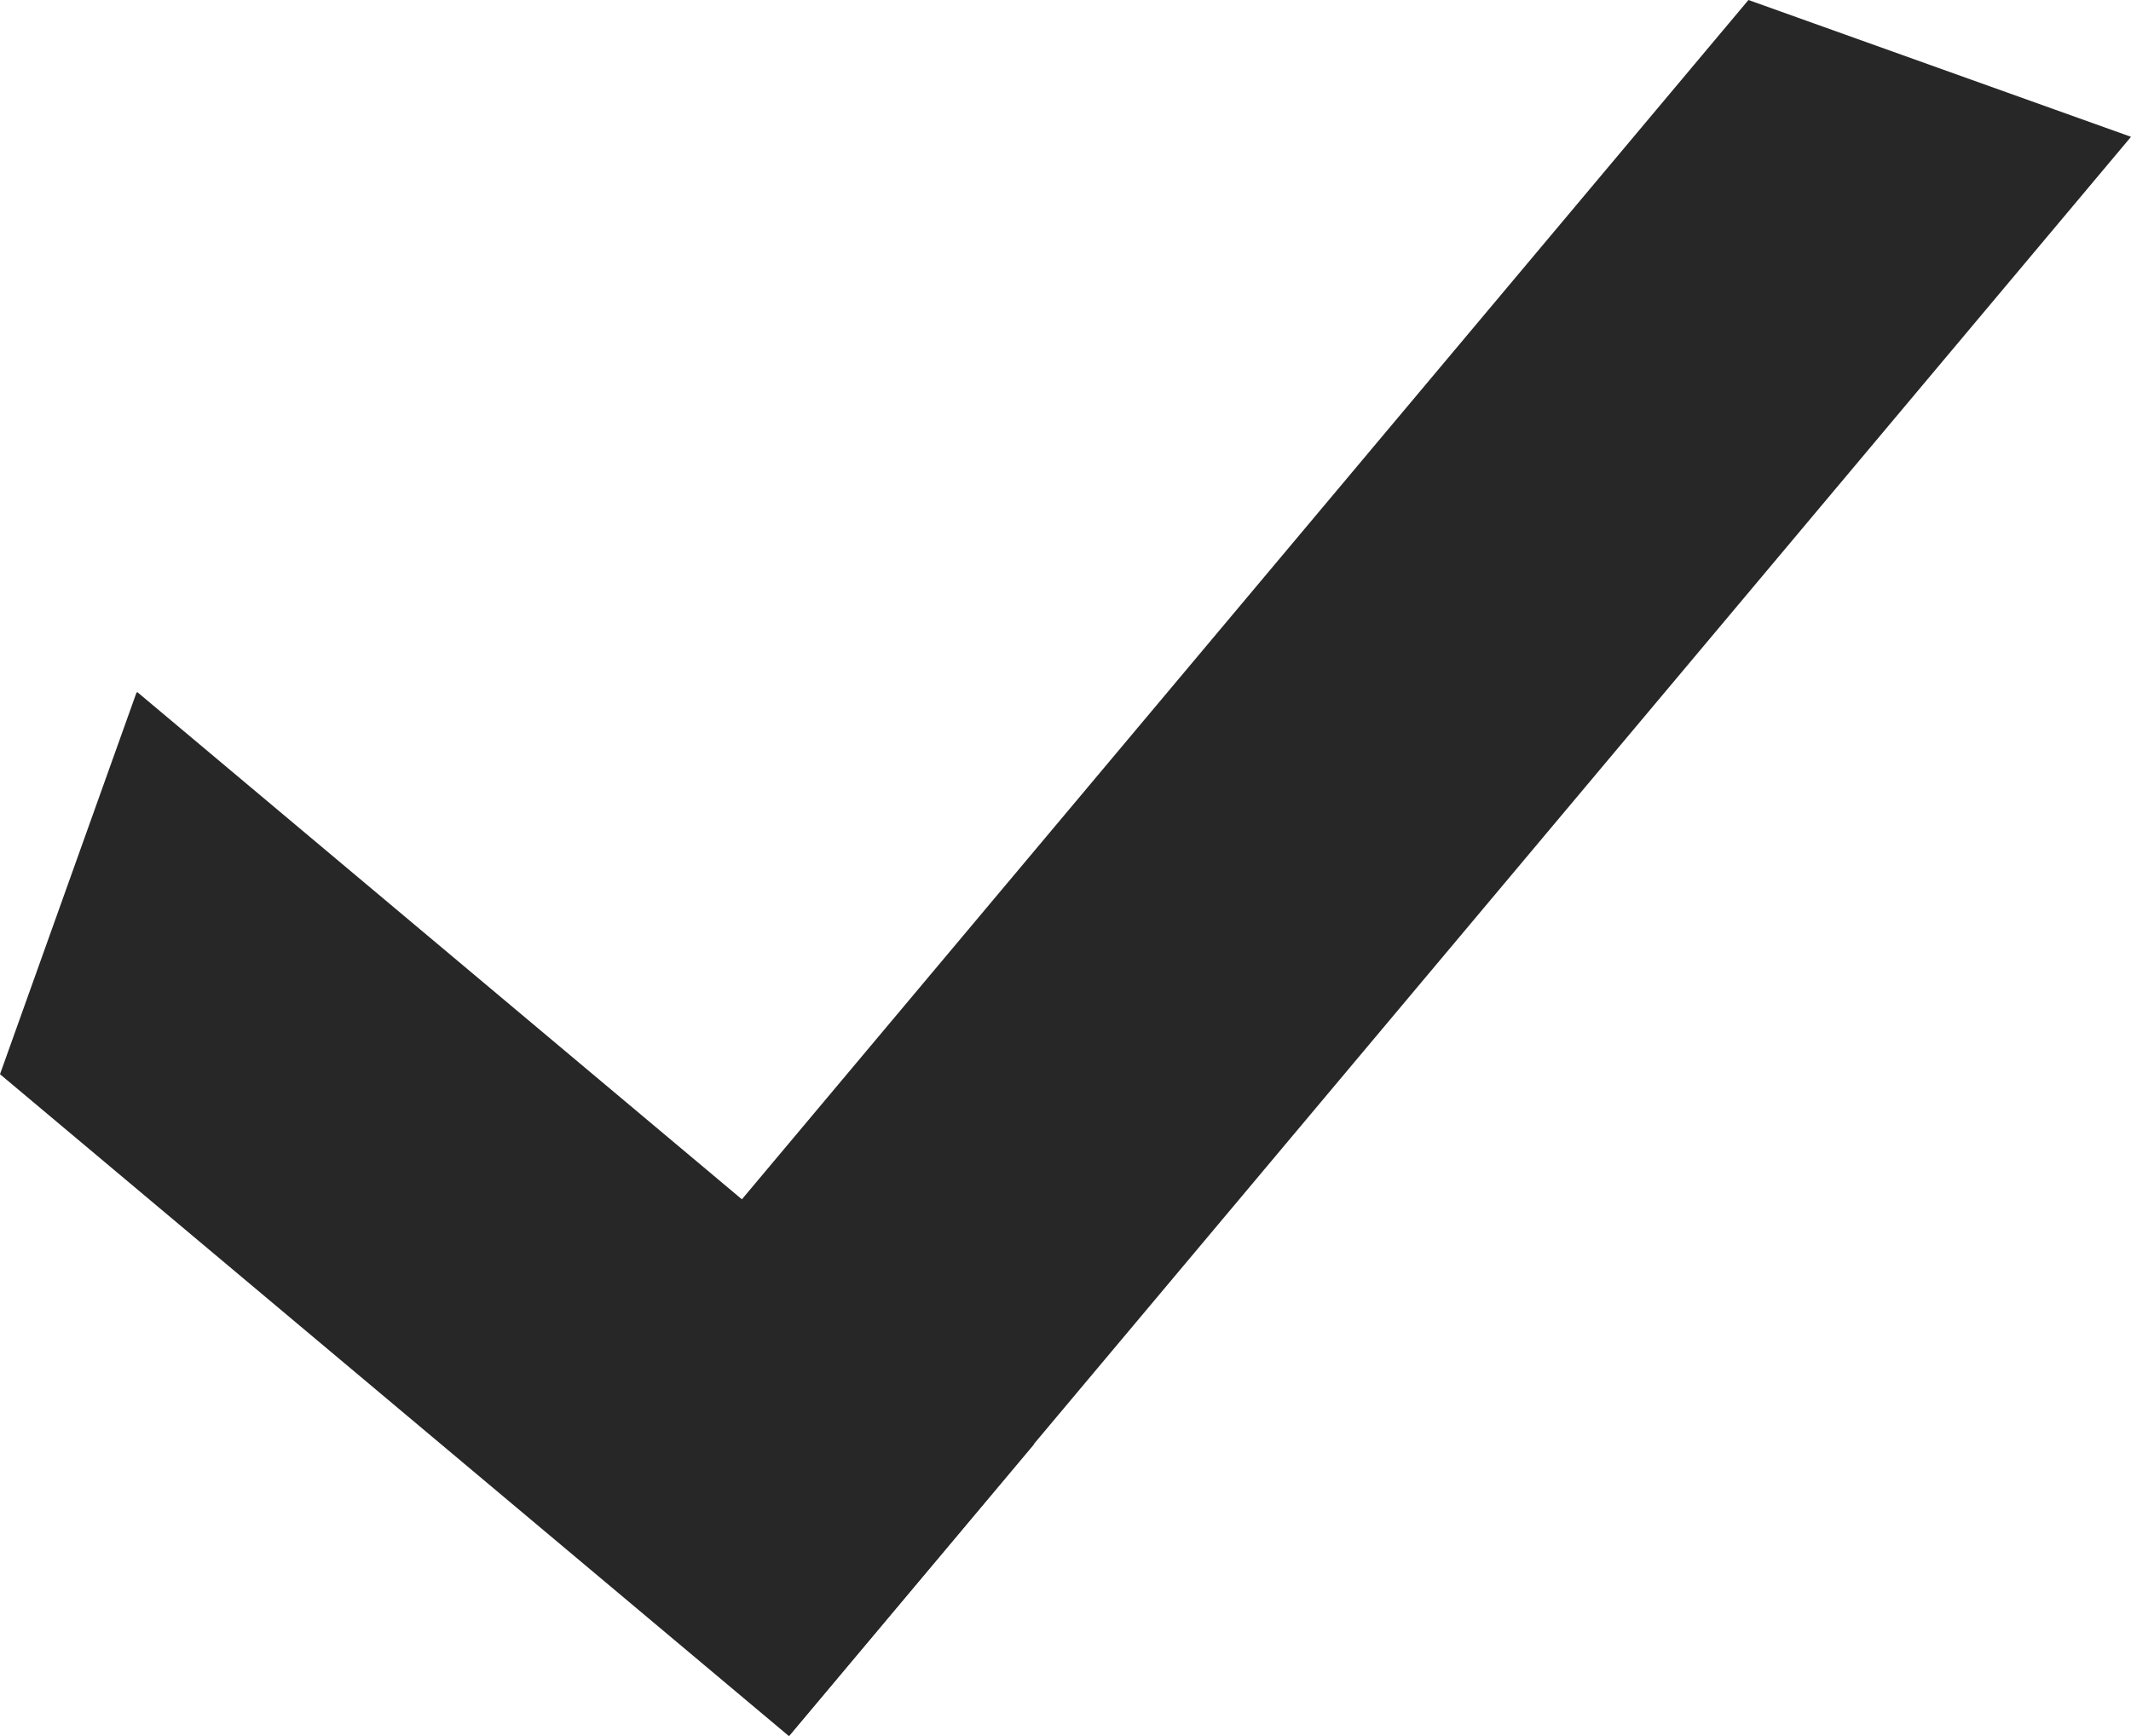 <?xml version="1.0" encoding="UTF-8"?>
<svg id="Layer_2" data-name="Layer 2" xmlns="http://www.w3.org/2000/svg" viewBox="0 0 283.43 230.96">
  <defs>
    <style>
      .cls-1 {
        fill: #272727;
      }
    </style>
  </defs>
  <g id="Layer_1-2" data-name="Layer 1">
    <g>
      <polygon class="cls-1" points="232.55 0 66.17 198.28 104.99 230.85 283.43 18.2 232.55 0"/>
      <polygon class="cls-1" points="18.25 92.06 18.12 92.23 0 142.9 104.94 230.96 137.52 192.14 18.25 92.06"/>
    </g>
  </g>
</svg>